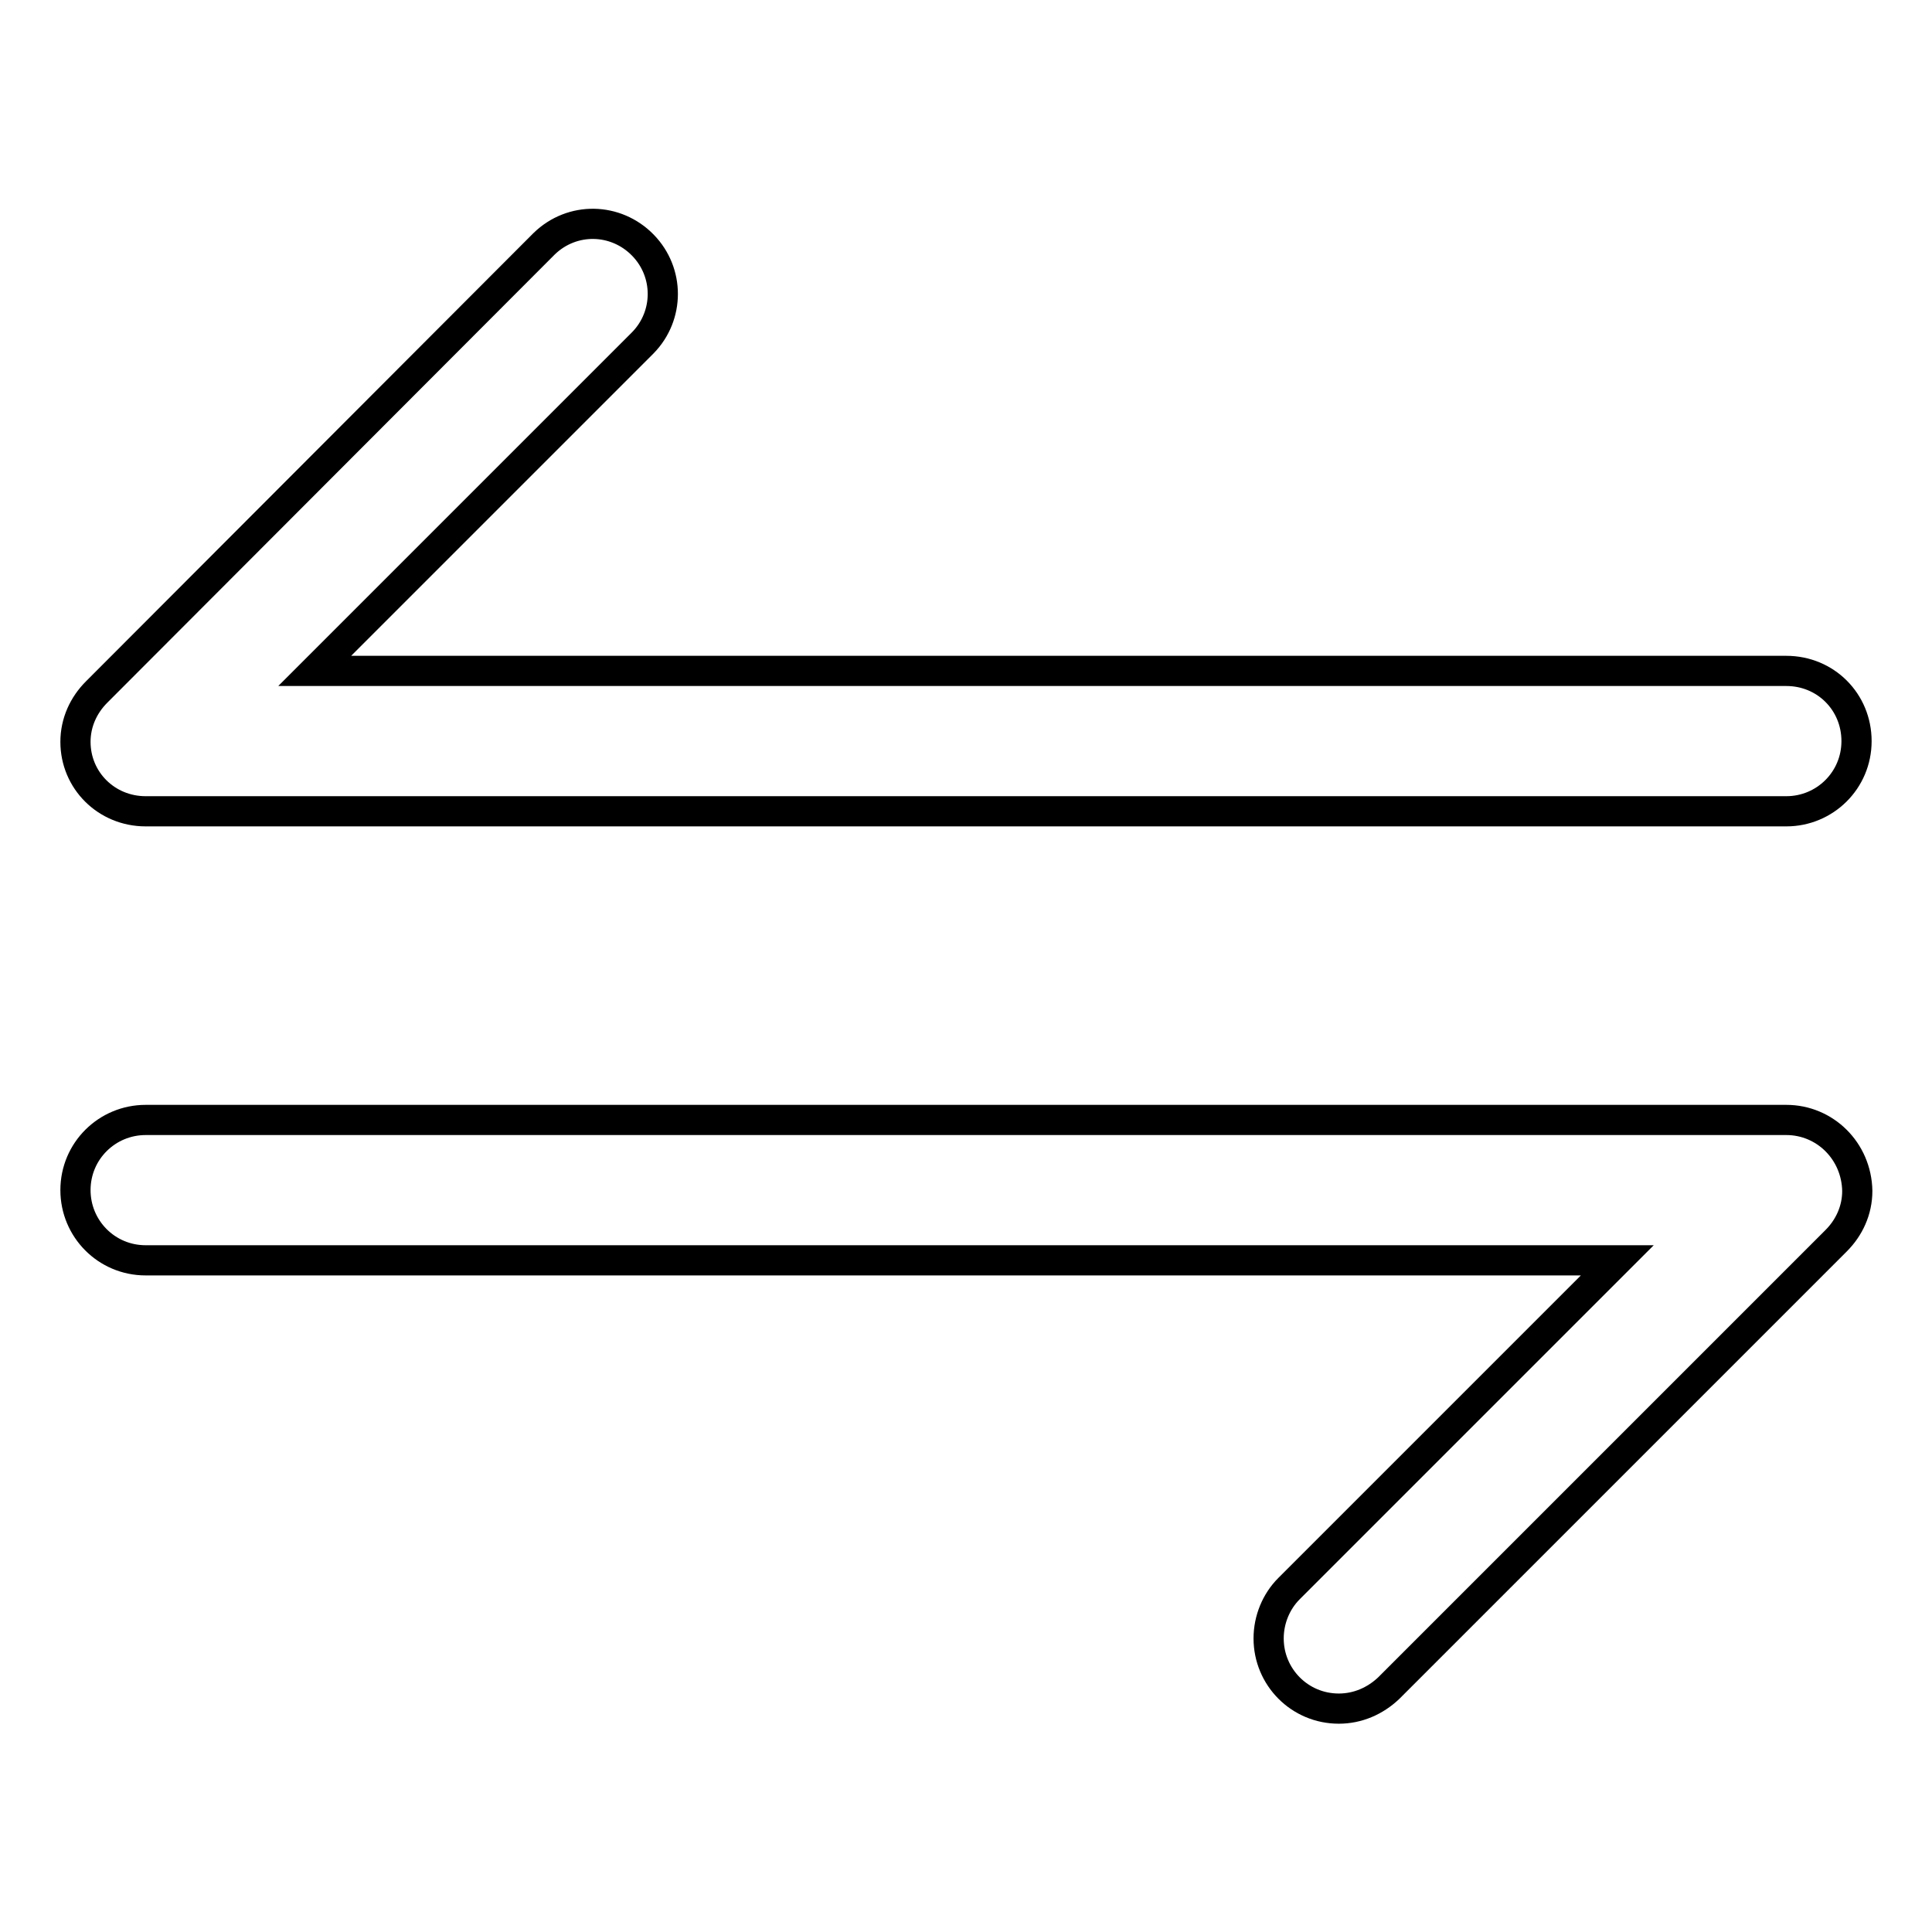 <?xml version="1.0" encoding="utf-8"?>
<!-- Svg Vector Icons : http://www.onlinewebfonts.com/icon -->
<!DOCTYPE svg PUBLIC "-//W3C//DTD SVG 1.1//EN" "http://www.w3.org/Graphics/SVG/1.1/DTD/svg11.dtd">
<svg version="1.1" xmlns="http://www.w3.org/2000/svg" xmlns:xlink="http://www.w3.org/1999/xlink" x="0px" y="0px" viewBox="0 0 256 256" enable-background="new 0 0 256 256" xml:space="preserve">
<g> <path stroke-width="4" fill-opacity="0" stroke="#000000"  d="M19.3,107.5h217.4c5.1,0,9.3-4.1,9.3-9.3s-4.1-9.3-9.3-9.3H41.7l43.5-43.5c3.5-3.6,3.5-9.3,0-12.9 c-3.6-3.7-9.4-3.8-13.1-0.2L12.8,91.7c-1.7,1.7-2.8,4-2.8,6.6C10,103.4,14.1,107.5,19.3,107.5z M236.7,148.4H19.3 c-5.1,0-9.3,4.1-9.3,9.3c0,5.1,4.1,9.3,9.3,9.3h195l-43.5,43.5c-1.7,1.7-2.7,4.1-2.7,6.6c0,5.1,4.1,9.3,9.3,9.3 c2.5,0,4.8-1,6.6-2.7l59.3-59.3c1.7-1.7,2.8-4,2.8-6.6C246,152.5,241.8,148.4,236.7,148.4z"/></g>
</svg>